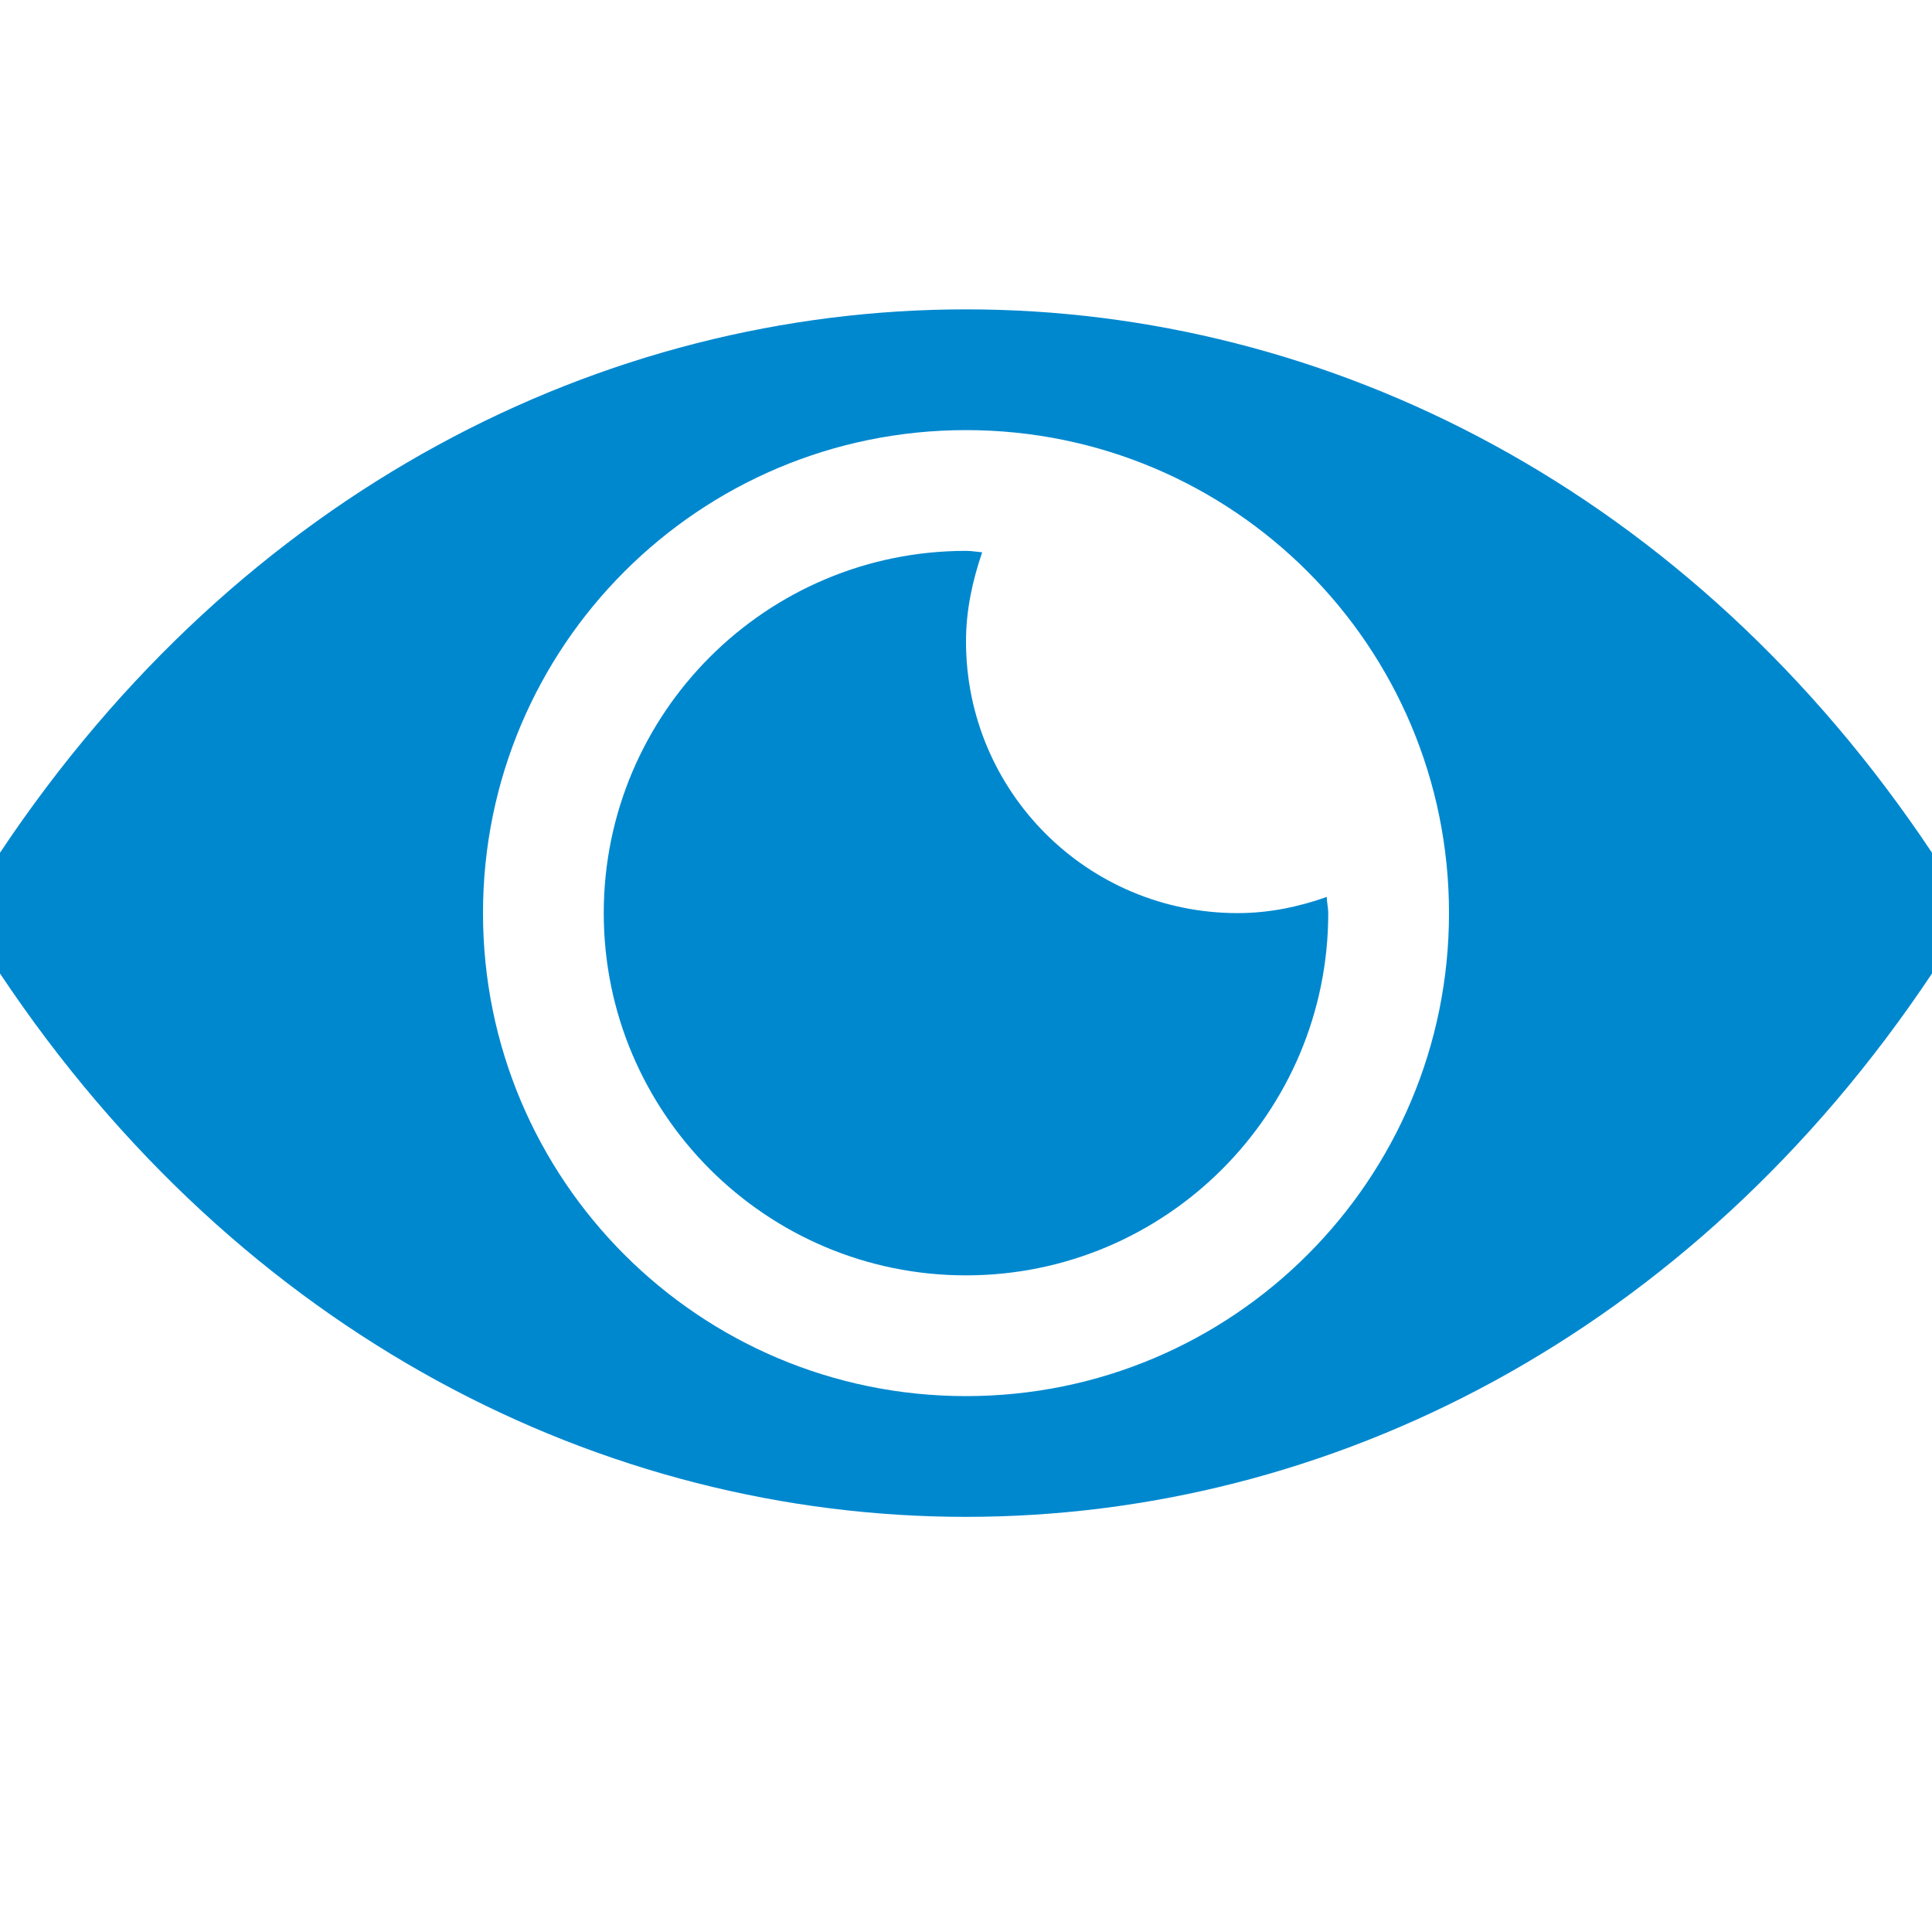 <?xml version="1.0" encoding="utf-8"?>
<!-- Generator: Adobe Illustrator 27.0.0, SVG Export Plug-In . SVG Version: 6.00 Build 0)  -->
<svg version="1.1" id="Layer_1" xmlns="http://www.w3.org/2000/svg" xmlns:xlink="http://www.w3.org/1999/xlink" x="0px" y="0px"
	 viewBox="0 0 800 800" style="enable-background:new 0 0 800 800;" xml:space="preserve">
<style type="text/css">
	.st0{fill:#0088CF;}
</style>
<path class="st0" d="M0,353.1v50c200,300,600,300,800,0v-50C600,53.1,200,53.1,0,353.1z M400,578.1c-110.5,0-200-89.5-200-200
	s89.5-200,200-200s200,89.5,200,200S510.5,578.1,400,578.1z M400,265.6c0-13,2.7-25.2,6.7-36.9c-2.3-0.2-4.4-0.6-6.7-0.6
	c-82.8,0-150,67.2-150,150s67.2,150,150,150s150-67.2,150-150c0-2.3-0.6-4.4-0.6-6.7c-11.6,4.1-23.9,6.7-36.9,6.7
	C450.3,378.1,400,327.8,400,265.6z"/>
</svg>

